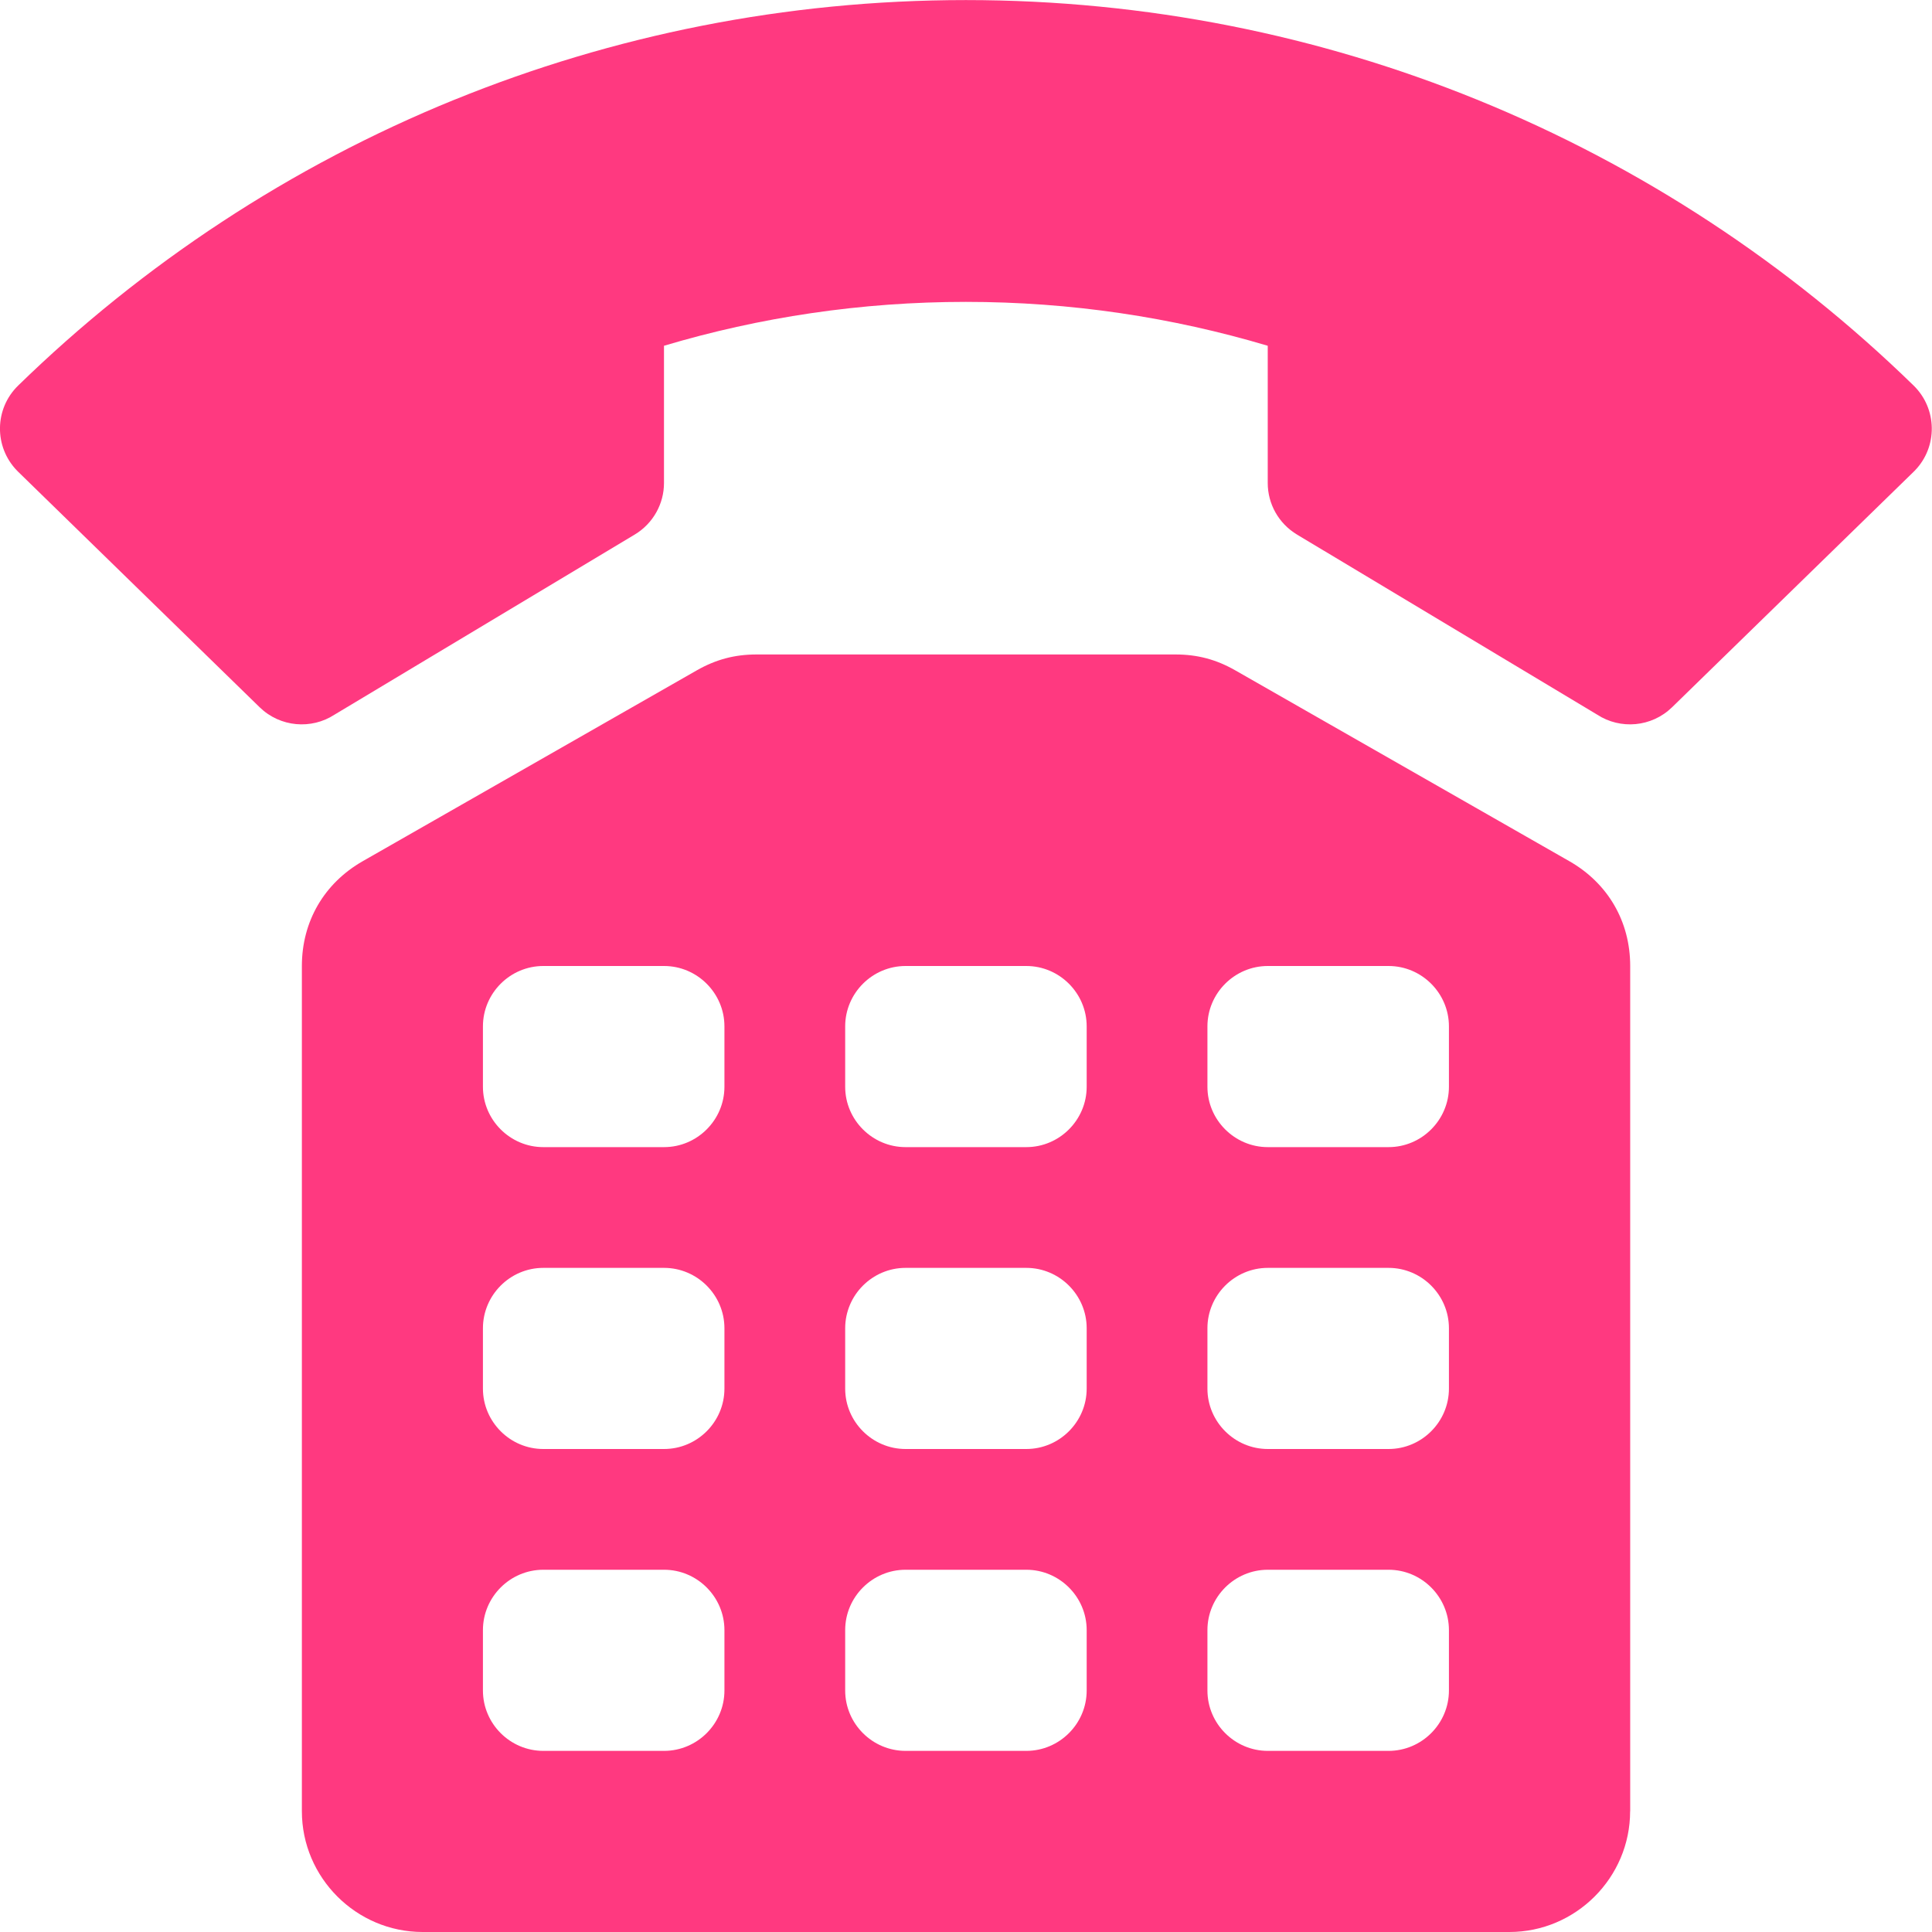 <?xml version="1.0" encoding="UTF-8" standalone="no"?><svg xmlns="http://www.w3.org/2000/svg" xmlns:xlink="http://www.w3.org/1999/xlink" fill="#000000" height="28" viewBox="0 0 28 28" width="28"><path d="M23.625,26.25c0,.962-.788,1.75-1.75,1.75H6.125c-.962,0-1.75-.788-1.75-1.75V14c0-.645,.322-1.199,.882-1.519l4.84-2.765c.277-.158,.55-.231,.868-.231h6.071c.318,0,.592,.073,.868,.231l4.84,2.765c.56,.32,.882,.874,.882,1.519v12.25h0ZM6.591,1.443C4.217,2.408,2.073,3.825,.264,5.587c-.346,.336-.353,.888-.017,1.234l.017,.017,3.5,3.413c.298,.289,.749,.324,1.083,.107l4.349-2.609c.273-.163,.427-.452,.427-.748v-1.078h0v-.912c1.386-.413,2.854-.636,4.375-.636s2.988,.223,4.375,.636v.912h0v1.078c0,.297,.154,.585,.427,.748l4.349,2.609c.334,.217,.785,.182,1.083-.107l3.501-3.413,.017-.017c.336-.345,.328-.898-.017-1.234-1.808-1.762-3.953-3.178-6.327-4.143-2.288-.93-4.789-1.443-7.408-1.443s-5.12,.513-7.408,1.443h0Zm1.283,12.557c-.481,0-.875,.394-.875,.875v.875c0,.481,.394,.875,.875,.875h1.75c.481,0,.875-.394,.875-.875v-.875c0-.481-.394-.875-.875-.875h-1.75Zm5.25,0c-.481,0-.875,.394-.875,.875v.875c0,.481,.394,.875,.875,.875h1.75c.481,0,.875-.394,.875-.875v-.875c0-.481-.394-.875-.875-.875h-1.75Zm5.25,0c-.481,0-.875,.394-.875,.875v.875c0,.481,.394,.875,.875,.875h1.75c.481,0,.875-.394,.875-.875v-.875c0-.481-.394-.875-.875-.875h-1.75Zm-10.5,4.375c-.481,0-.875,.394-.875,.875v.875c0,.481,.394,.875,.875,.875h1.75c.481,0,.875-.394,.875-.875v-.875c0-.481-.394-.875-.875-.875h-1.75Zm5.25,0c-.481,0-.875,.394-.875,.875v.875c0,.481,.394,.875,.875,.875h1.75c.481,0,.875-.394,.875-.875v-.875c0-.481-.394-.875-.875-.875h-1.75Zm5.25,0c-.481,0-.875,.394-.875,.875v.875c0,.481,.394,.875,.875,.875h1.75c.481,0,.875-.394,.875-.875v-.875c0-.481-.394-.875-.875-.875h-1.75Zm-10.5,4.375c-.481,0-.875,.394-.875,.875v.875c0,.481,.394,.875,.875,.875h1.75c.481,0,.875-.394,.875-.875v-.875c0-.481-.394-.875-.875-.875h-1.75Zm5.25,0c-.481,0-.875,.394-.875,.875v.875c0,.481,.394,.875,.875,.875h1.75c.481,0,.875-.394,.875-.875v-.875c0-.481-.394-.875-.875-.875h-1.75Zm5.25,0c-.481,0-.875,.394-.875,.875v.875c0,.481,.394,.875,.875,.875h1.75c.481,0,.875-.394,.875-.875v-.875c0-.481-.394-.875-.875-.875h-1.75Z" fill="#ff3980" fill-rule="evenodd"/></svg>